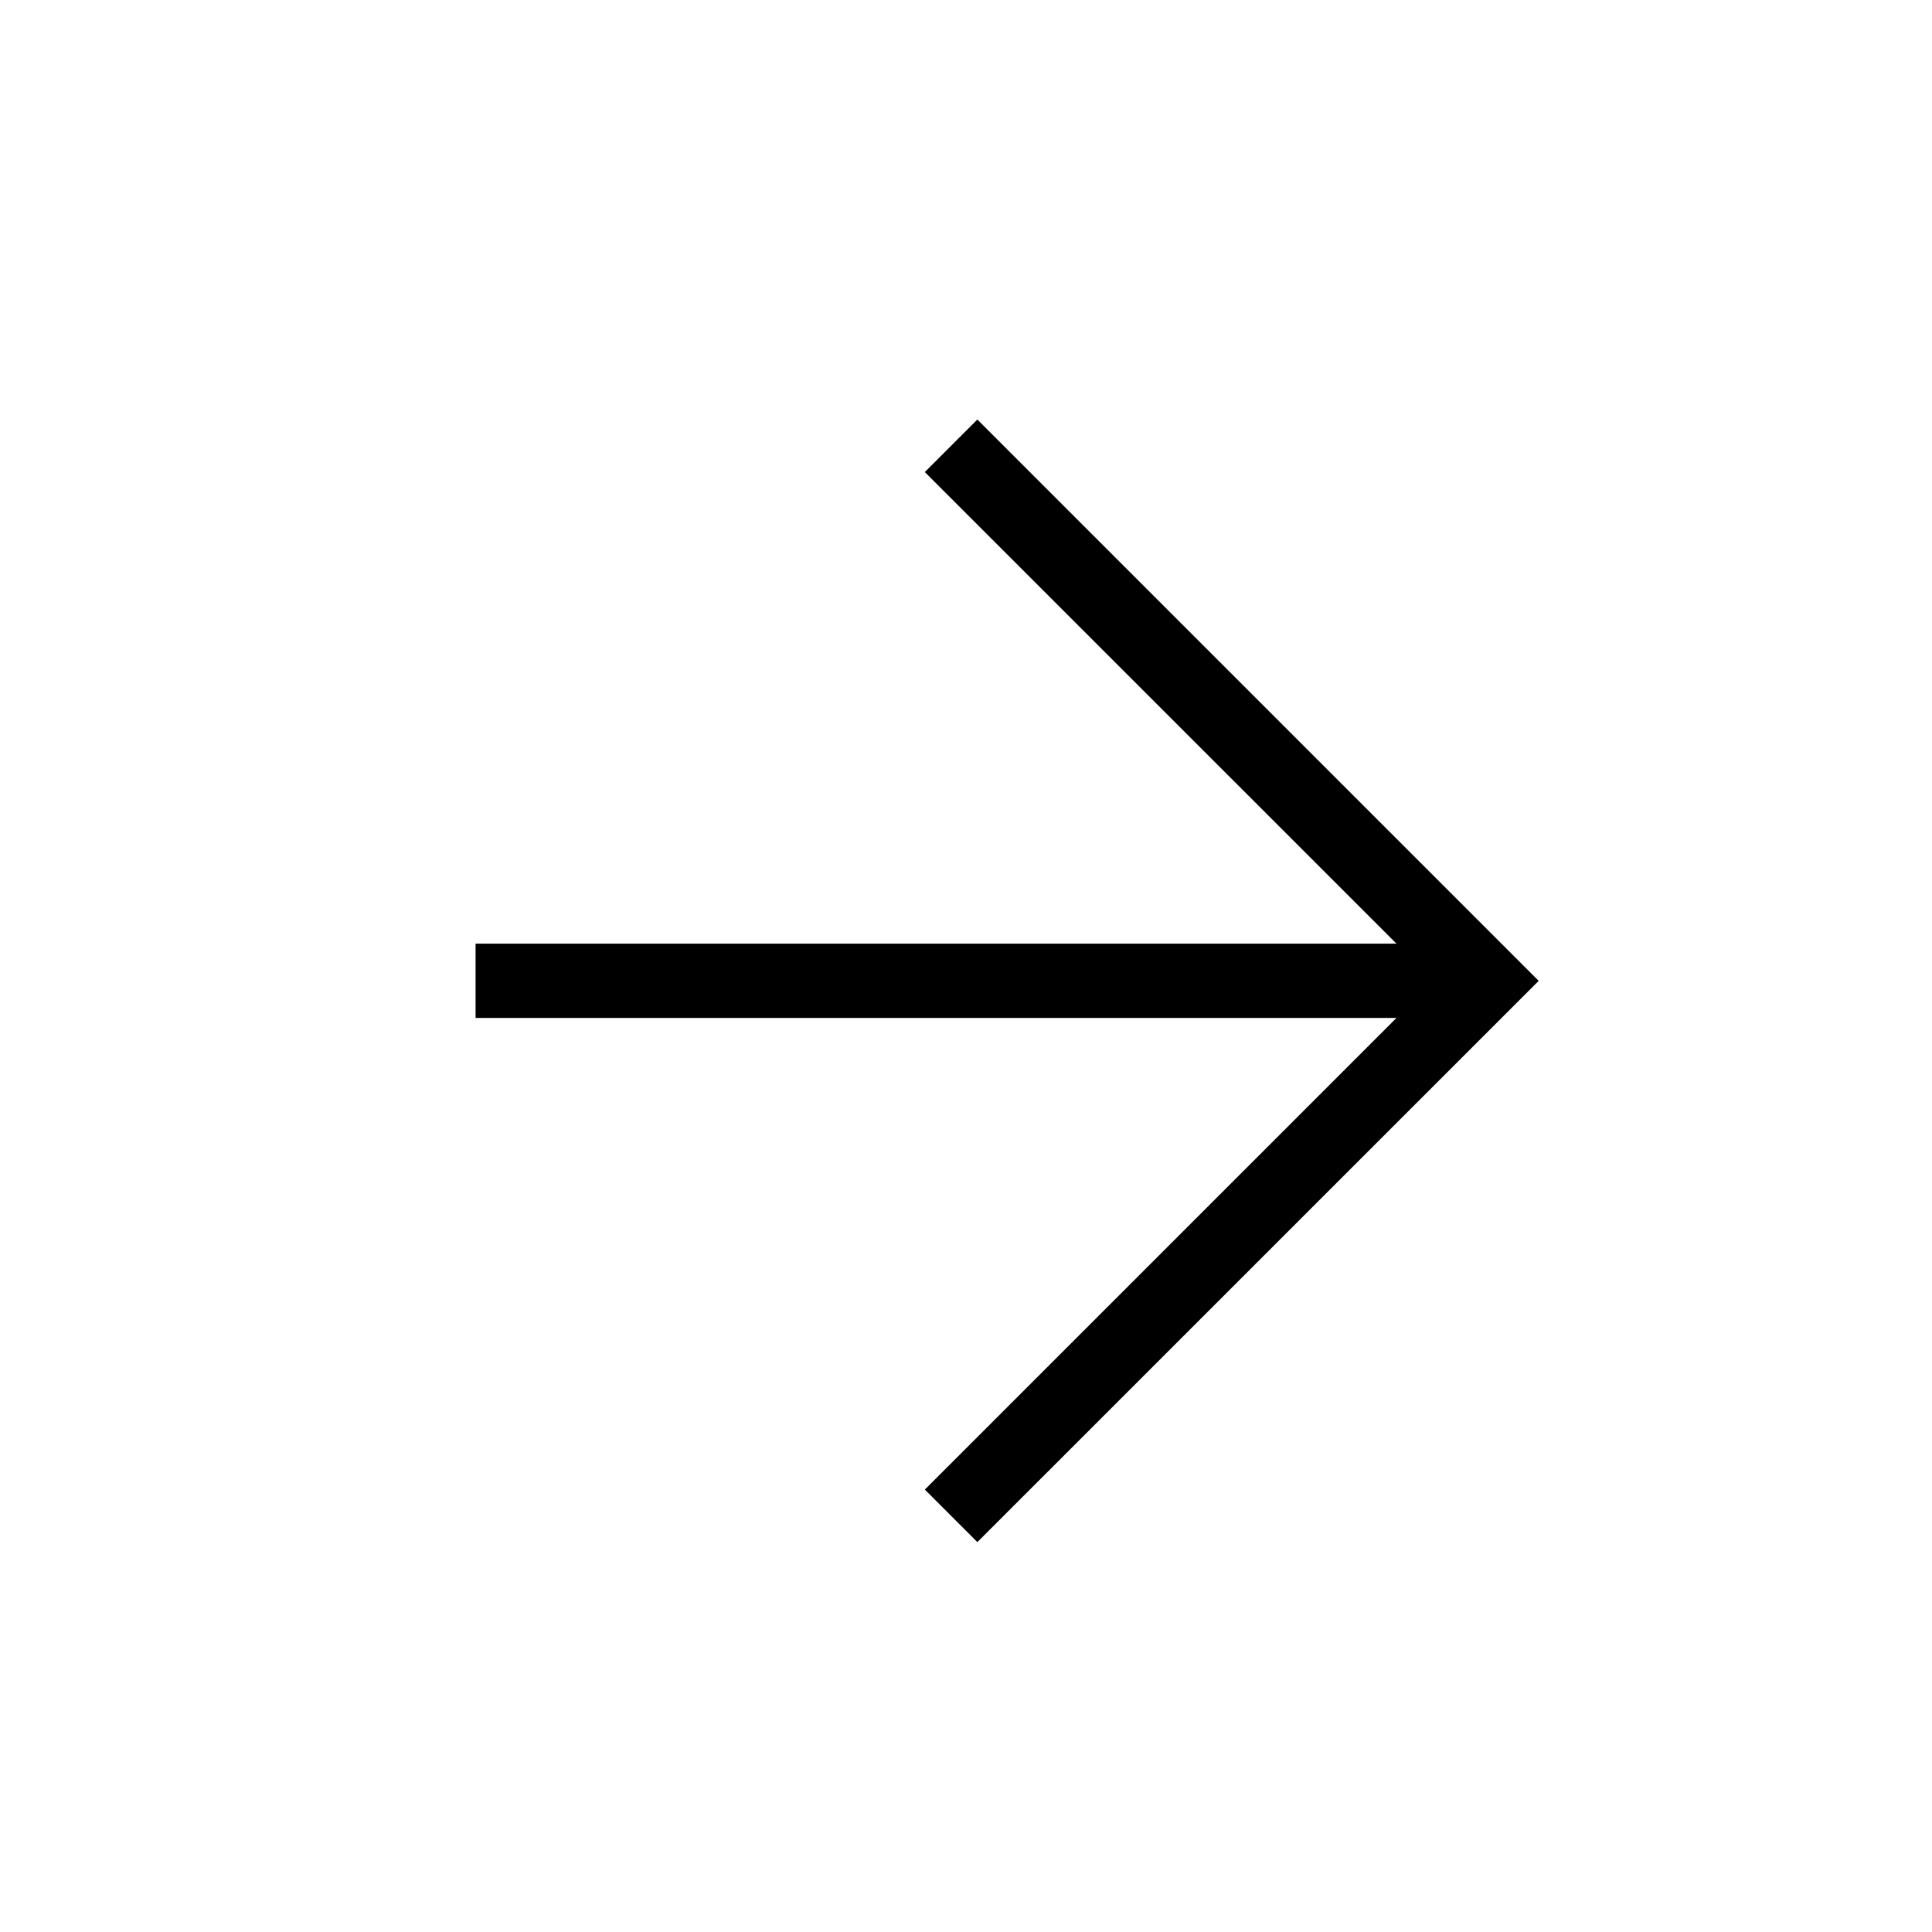 <svg width="26" height="26" viewBox="0 0 26 26" version="1.1" xmlns="http://www.w3.org/2000/svg"><defs><filter color-interpolation-filters="auto" id="filter-1"><feColorMatrix in="SourceGraphic" type="matrix" values="0 0 0 0 0.2 0 0 0 0 0.349 0 0 0 0 0.322 0 0 0 1 0"/></filter></defs><g id="Designs" stroke="none" stroke-width="1" fill="none" fill-rule="evenodd"><g id="Icon/Arrow" transform="translate(-100 -1354)" filter="url(#filter-1)"><g transform="translate(100 1354)"><g id="arrow-left" transform="matrix(-1 0 0 1 20.707 5.646)" fill="#000" fill-rule="nonzero"><path d="M7.554 0l.707.707-6.347 6.346h12.393v1H1.914L8.261 14.4l-.707.707L0 7.554 7.554 0z" id="Combined-Shape"/></g></g></g></g></svg>